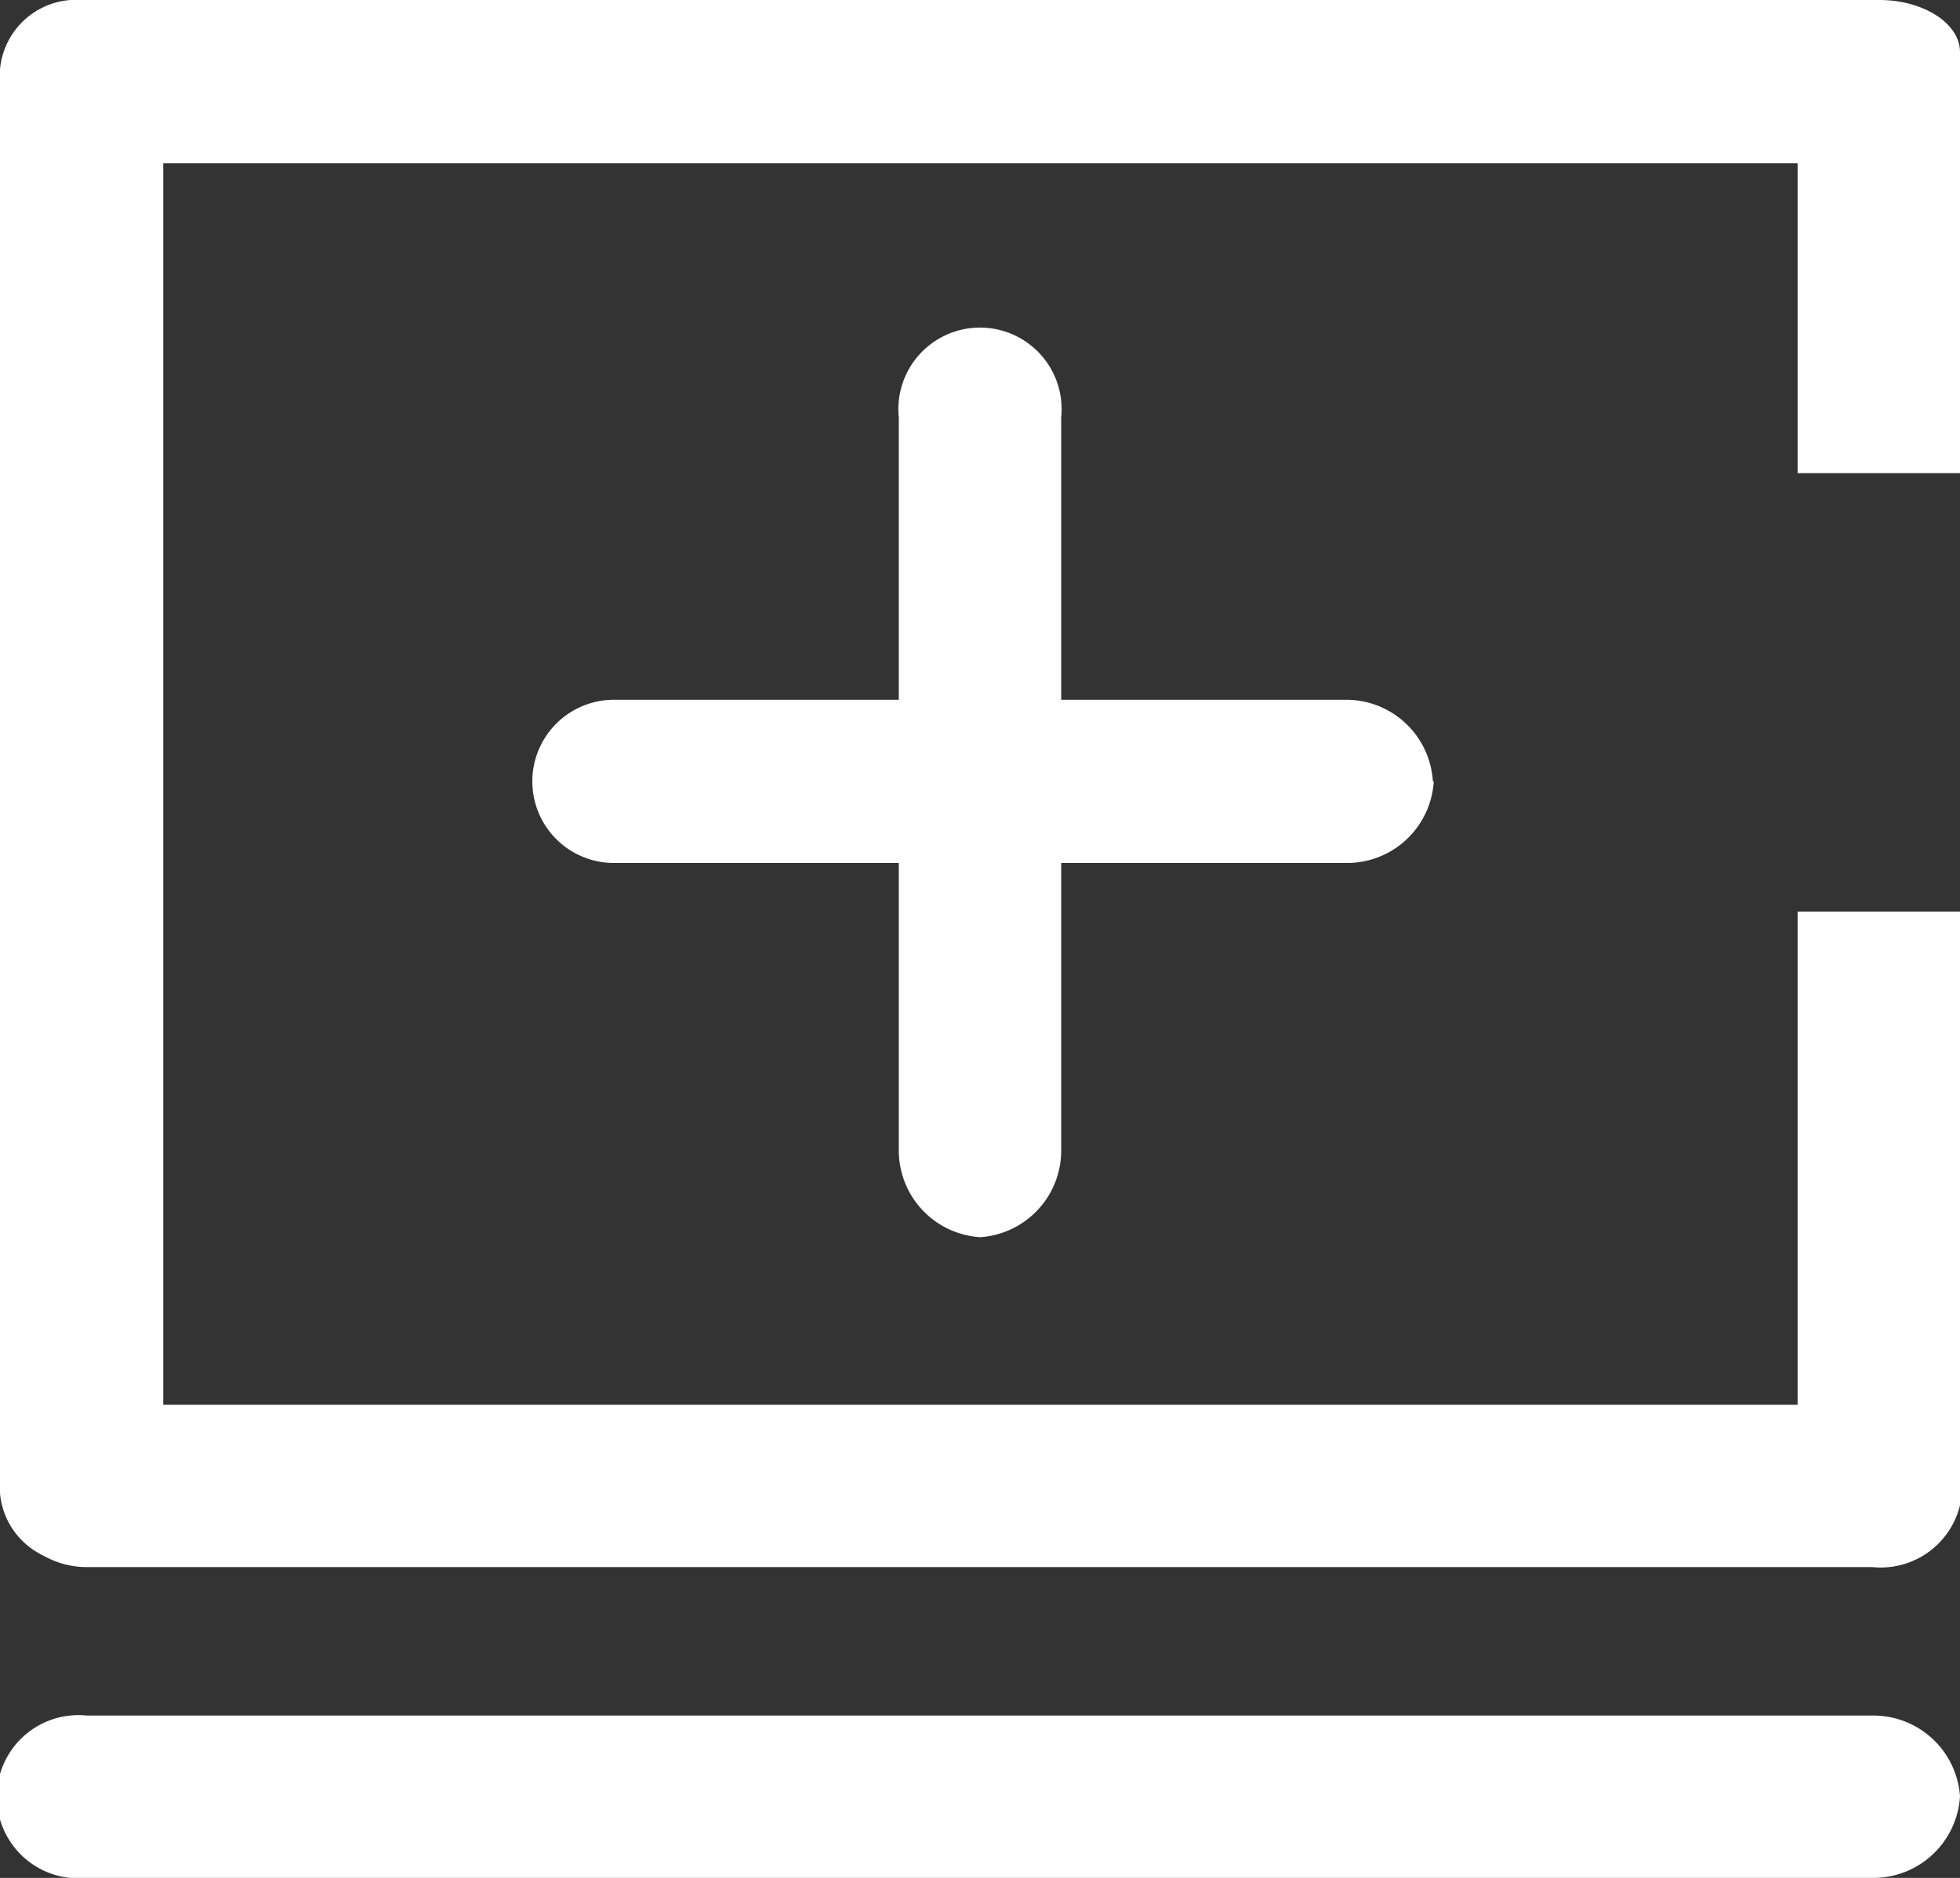 <svg xmlns="http://www.w3.org/2000/svg" viewBox="0 0 22.57 21.63"><rect x="0" y="0" width="22.57" height="21.63" fill="#333333" stroke="none"/><defs><style>.cls-1{fill:#fff;}</style></defs><g id="图层_2" data-name="图层 2"><g id="图层_1-2" data-name="图层 1"><path class="cls-1" d="M22.57,20.69a1,1,0,0,1-1,.94H1a.94.94,0,1,1,0-1.87H21.57a1,1,0,0,1,1,.93M.94,18a.88.88,0,0,1-.94-.8V.8A.88.88,0,0,1,.94,0a.88.88,0,0,1,.94.8V17.24a.88.88,0,0,1-.94.8M22.57,5.45V.6c0-.33-.42-.6-.93-.6s-.94.27-.94.6V5.45ZM20.7,10.5v6.68a.94.94,0,0,0,1.87,0V10.5Z"/><path class="cls-1" d="M0,.94A1,1,0,0,1,1,0H21.56a1,1,0,0,1,1,.94,1,1,0,0,1-1,.94H1A1,1,0,0,1,0,.94M0,17.12a1,1,0,0,1,1-.94H21.56a.94.94,0,1,1,0,1.87H1a1,1,0,0,1-1-.93"/><path class="cls-1" d="M16.51,9a1,1,0,0,1-1,.94H7.07a.94.94,0,1,1,0-1.88H15.5a1,1,0,0,1,1,.94"/><path class="cls-1" d="M11.29,14.25a1,1,0,0,1-.94-1V4.81a.94.94,0,1,1,1.87,0v8.44a1,1,0,0,1-.93,1"/></g></g></svg>